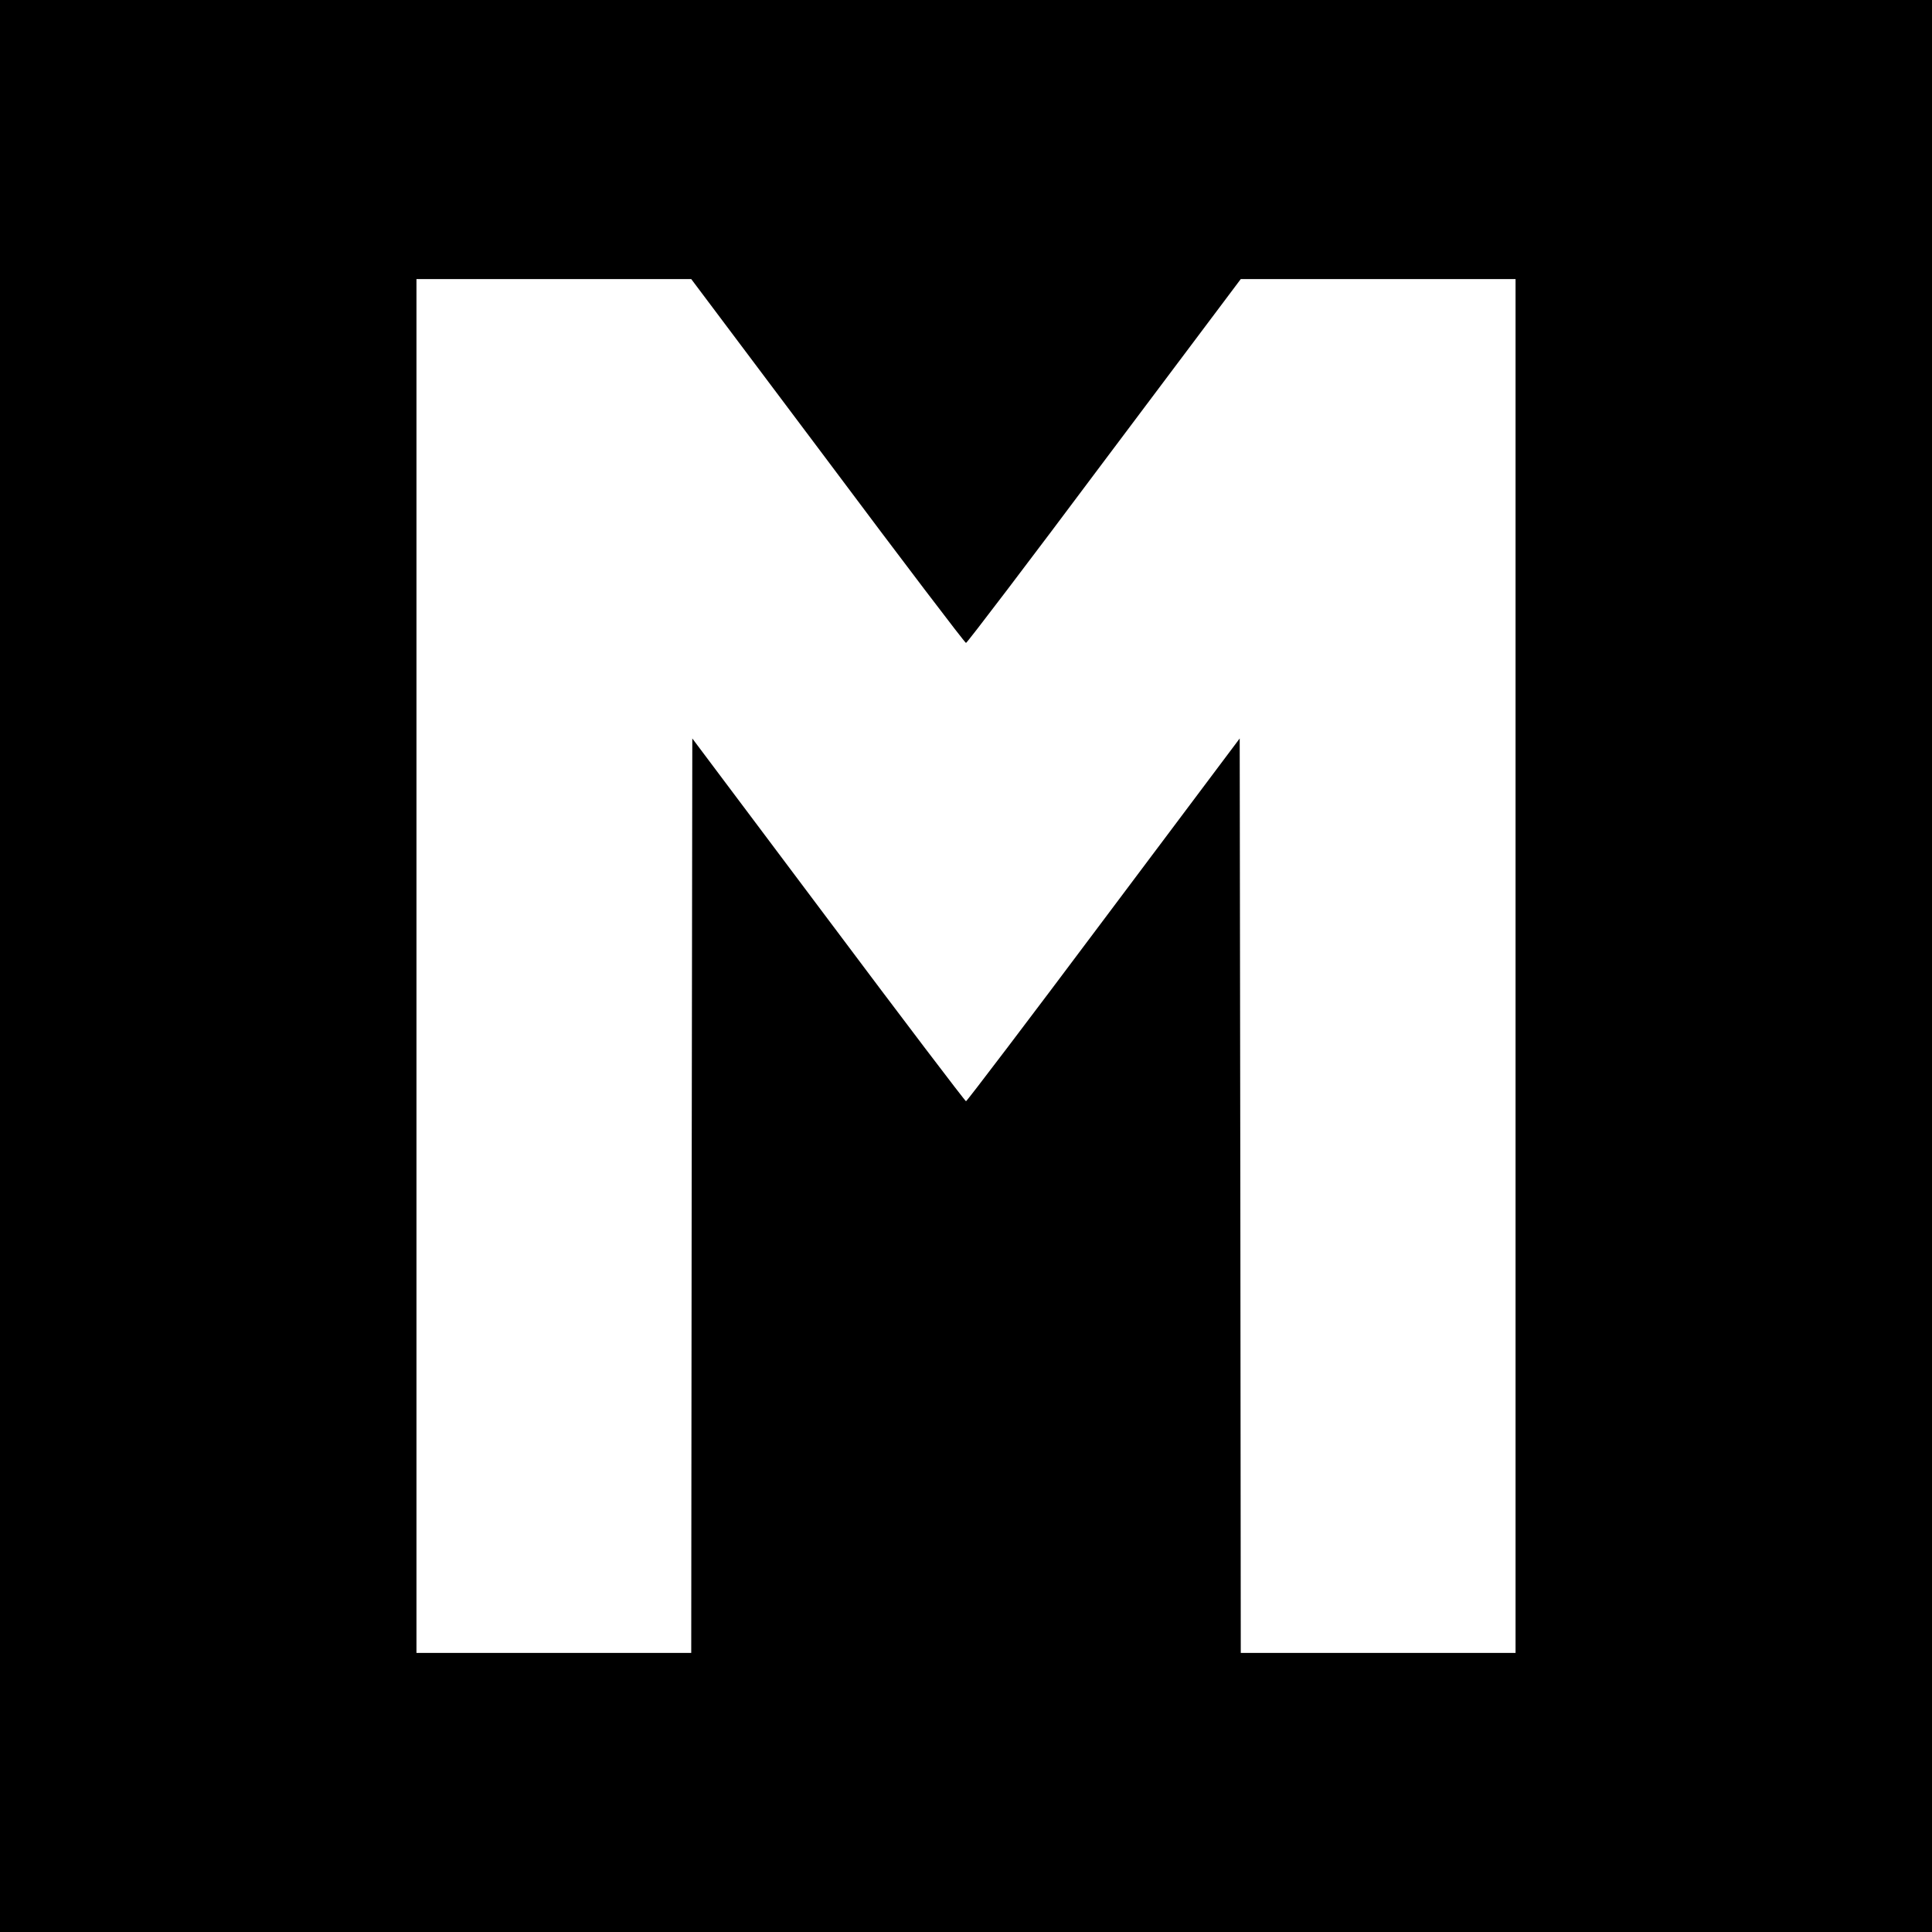 <?xml version="1.0" standalone="no"?>
<!DOCTYPE svg PUBLIC "-//W3C//DTD SVG 20010904//EN"
 "http://www.w3.org/TR/2001/REC-SVG-20010904/DTD/svg10.dtd">
<svg version="1.0" xmlns="http://www.w3.org/2000/svg"
 width="900pt" height="900pt" viewBox="0 0 900 900"
 preserveAspectRatio="xMidYMid meet">
<g transform="translate(0,900) scale(0.1,-0.1)"
fill="#000000" stroke="none">
<path d="M0 4500 l0 -4500 4500 0 4500 0 0 4500 0 4500 -4500 0 -4500 0 0
-4500z m3856 2353 c349 -467 639 -848 644 -848 5 0 295 381 644 848 l636 847
640 0 640 0 0 -3200 0 -3200 -640 0 -640 0 -2 2130 -3 2130 -634 -845 c-348
-465 -637 -845 -641 -845 -4 0 -293 380 -641 845 l-634 845 -3 -2130 -2 -2130
-640 0 -640 0 0 3200 0 3200 640 0 640 0 636 -847z"/>
</g>
</svg>
